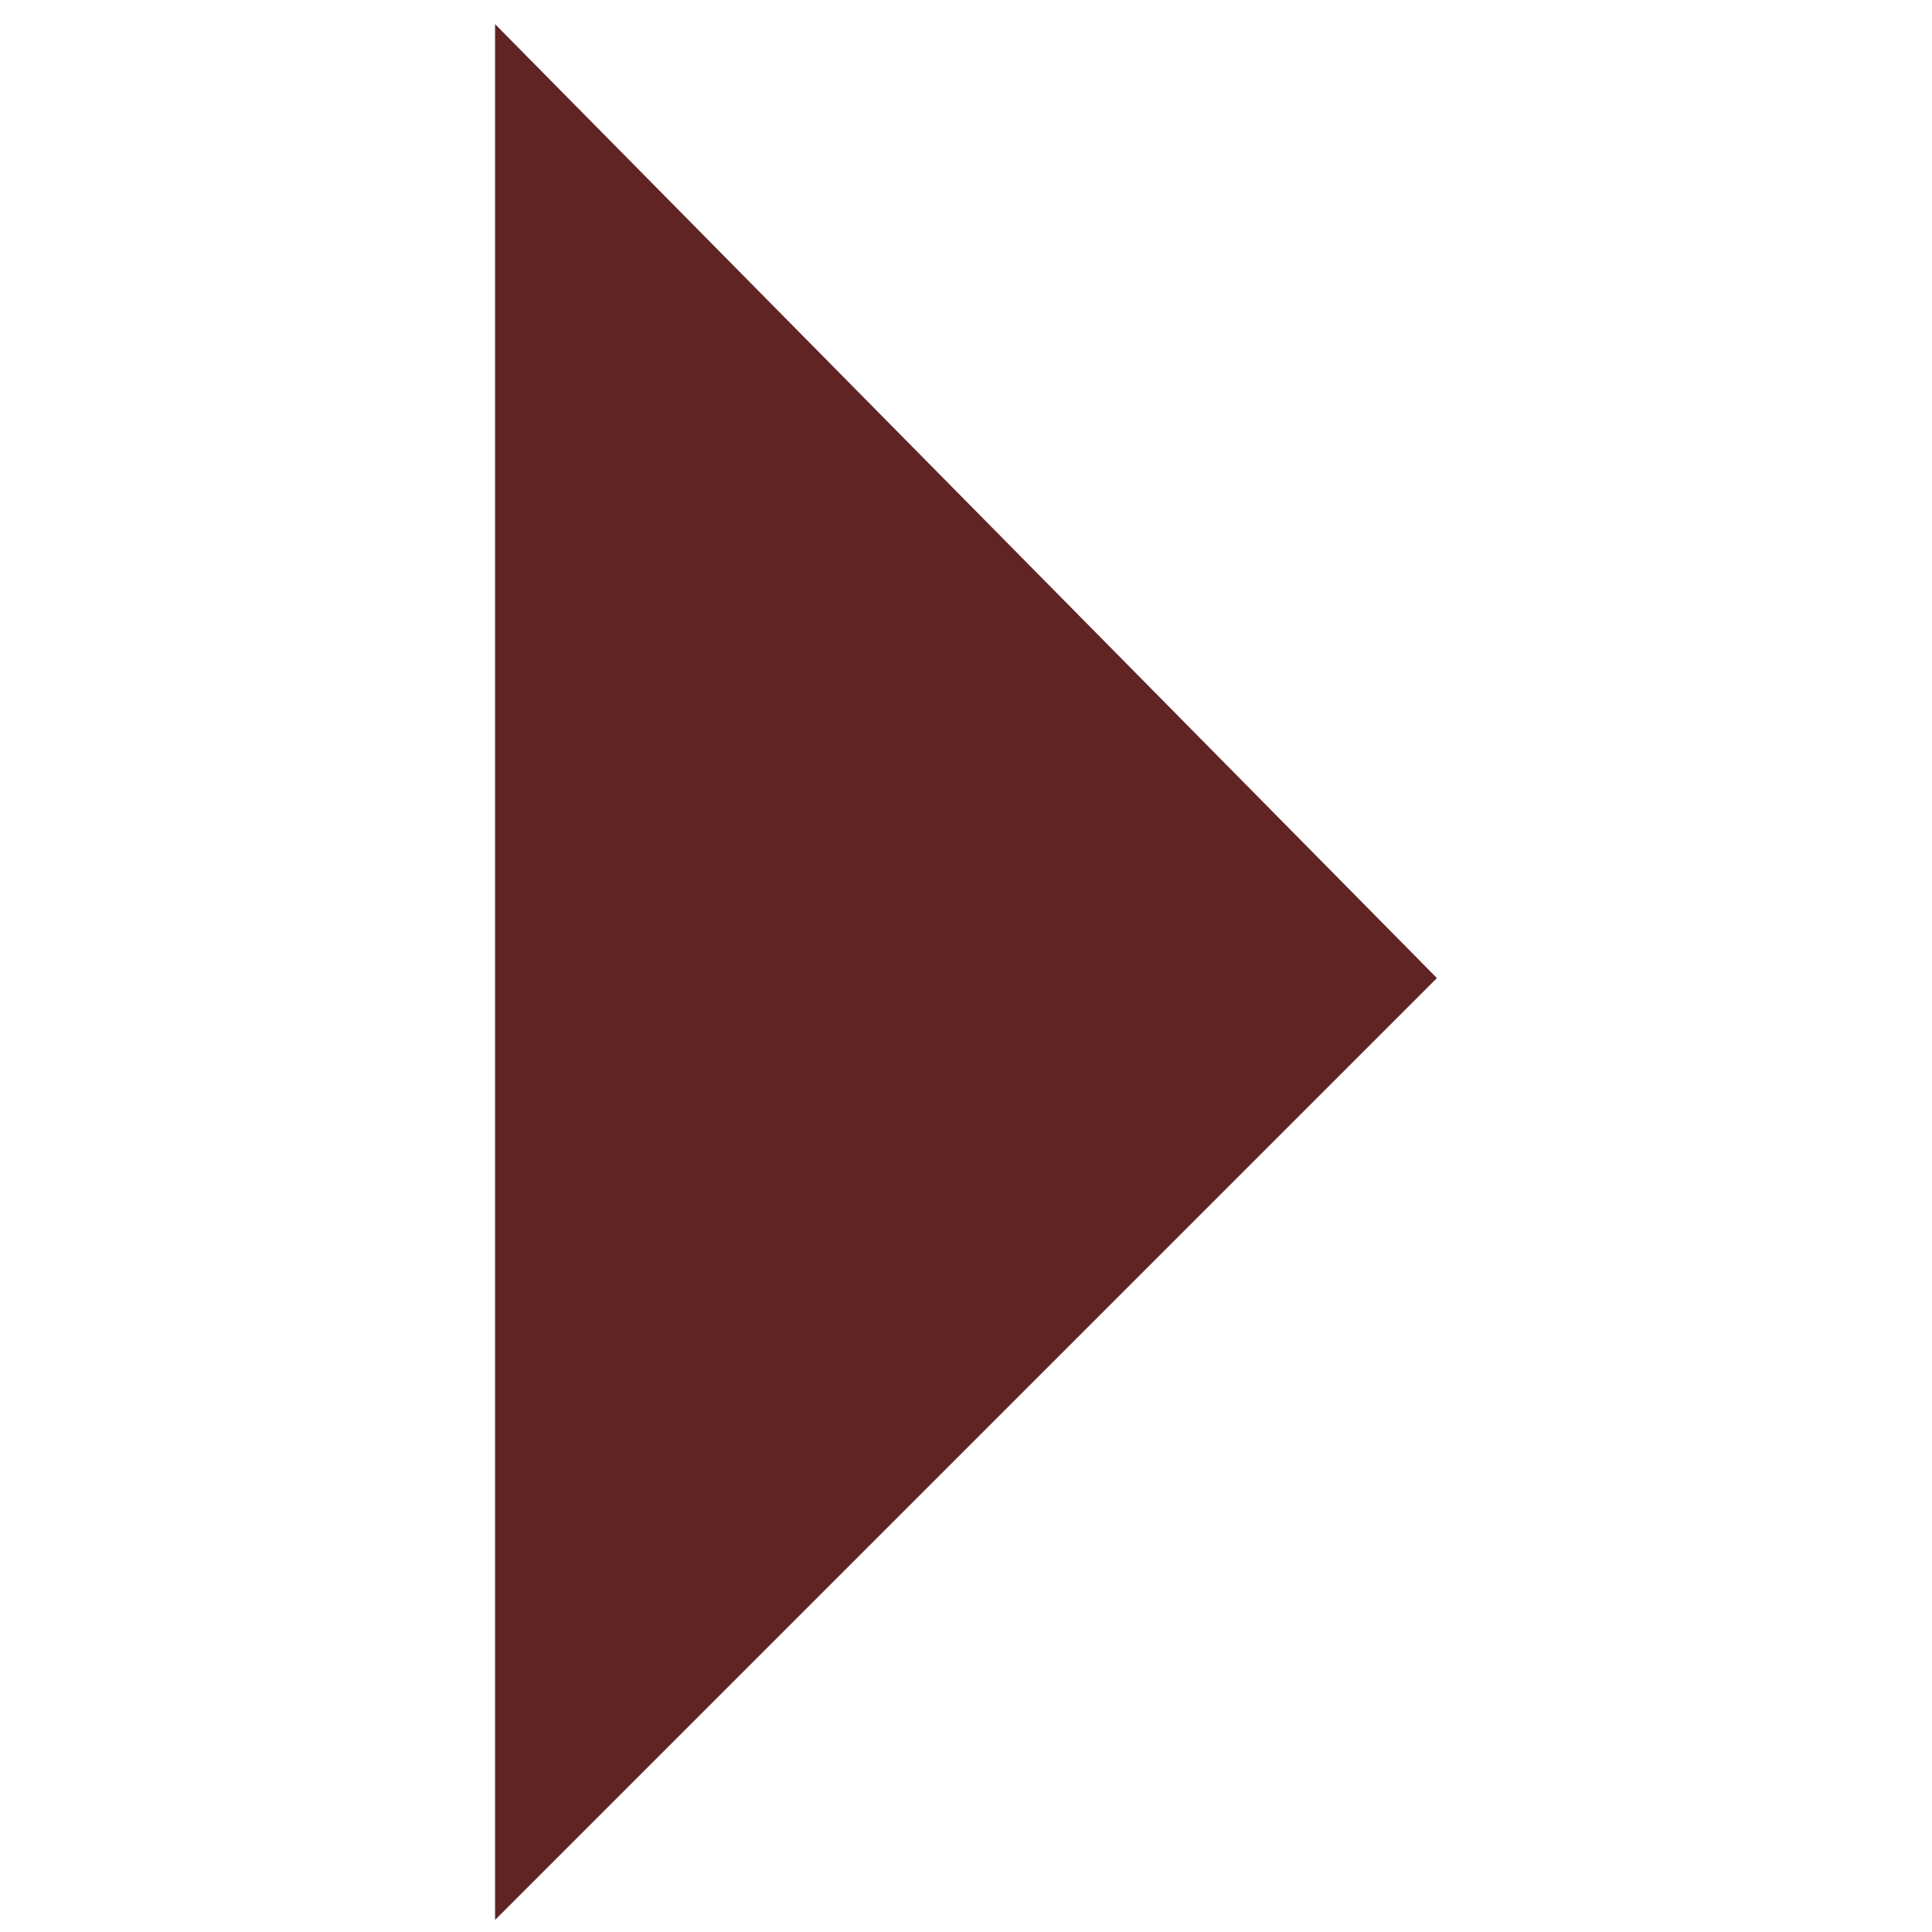 <?xml version="1.0" encoding="UTF-8"?>
<svg id="Right--Streamline-Block-Free" xmlns="http://www.w3.org/2000/svg" version="1.1" viewBox="0 0 16 16">
  <!-- Generator: Adobe Illustrator 29.1.0, SVG Export Plug-In . SVG Version: 2.1.0 Build 142)  -->
  <defs>
    <style>
      .st0 {
        fill: #602425;
        fill-rule: evenodd;
      }
    </style>
  </defs>
  <path class="st0" d="M4.1.2v15.7s7.8-7.8,7.8-7.8L4.1.2Z"/>
</svg>